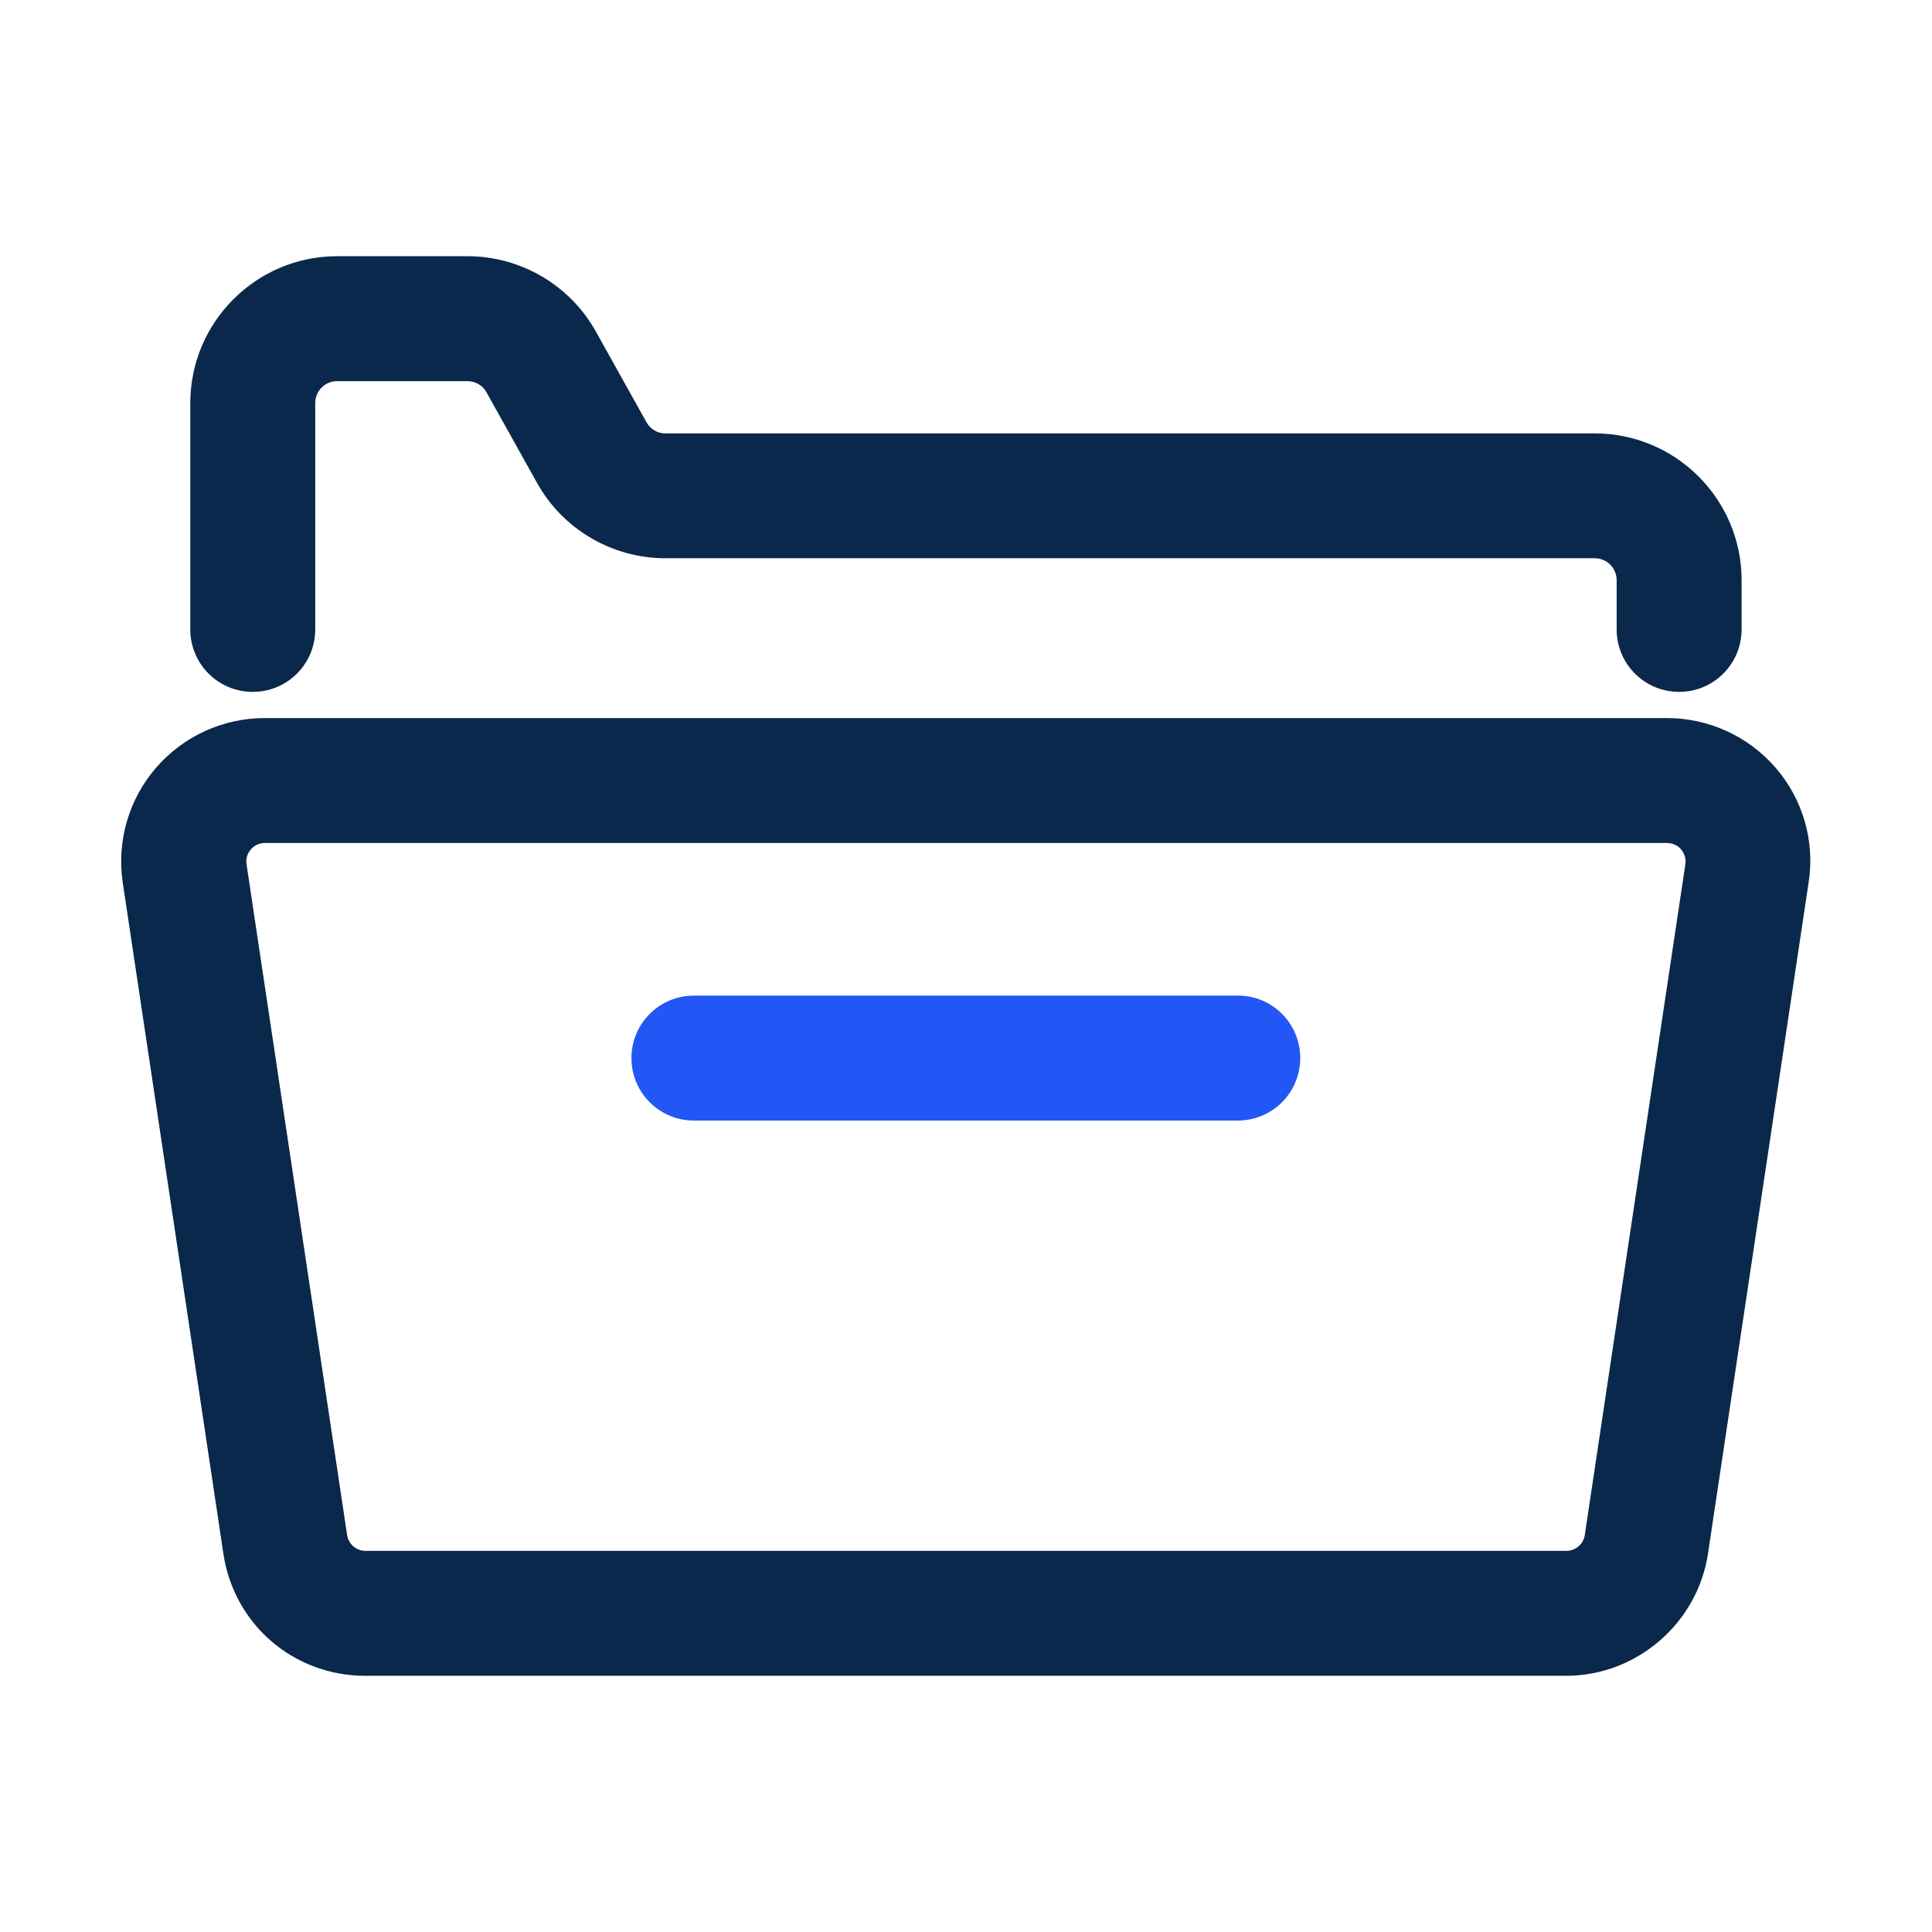 <svg width="18" height="18" viewBox="0 0 18 18" fill="none" xmlns="http://www.w3.org/2000/svg">
<path d="M2.355 6.446C2.677 6.446 2.937 6.186 2.937 5.864V3.755C2.937 3.642 3.028 3.551 3.141 3.551H4.355C4.429 3.551 4.498 3.591 4.533 3.656L5.004 4.5C5.245 4.932 5.704 5.201 6.199 5.201H14.858C14.971 5.201 15.062 5.293 15.062 5.405V5.864C15.062 6.186 15.322 6.446 15.644 6.446C15.966 6.446 16.226 6.186 16.226 5.864V5.405C16.226 4.651 15.612 4.038 14.858 4.038H6.199C6.125 4.038 6.057 3.997 6.022 3.932L5.551 3.088C5.31 2.656 4.851 2.387 4.355 2.387H3.141C2.387 2.387 1.773 3.001 1.773 3.755V5.864C1.773 6.186 2.033 6.446 2.355 6.446ZM16.544 7.154C16.289 6.859 15.92 6.69 15.53 6.69H2.467C2.077 6.69 1.708 6.859 1.453 7.154C1.198 7.45 1.086 7.84 1.144 8.225L2.081 14.474C2.179 15.135 2.736 15.613 3.403 15.613H14.591C15.248 15.613 15.816 15.123 15.913 14.474L16.85 8.225C16.911 7.84 16.799 7.45 16.544 7.154ZM15.702 8.053L14.765 14.302C14.753 14.386 14.679 14.449 14.593 14.449H3.406C3.32 14.449 3.248 14.388 3.234 14.302L2.297 8.053C2.286 7.984 2.318 7.937 2.337 7.914C2.357 7.891 2.399 7.854 2.469 7.854H15.531C15.6 7.854 15.644 7.891 15.663 7.914C15.681 7.937 15.713 7.984 15.702 8.053Z" fill="#0A284B"/>
<path d="M11.534 9.276H6.465C6.143 9.276 5.883 9.536 5.883 9.858C5.883 10.18 6.143 10.44 6.465 10.44H11.532C11.854 10.44 12.114 10.18 12.114 9.858C12.114 9.536 11.856 9.276 11.534 9.276Z" fill="#2357F5"/>
</svg>
